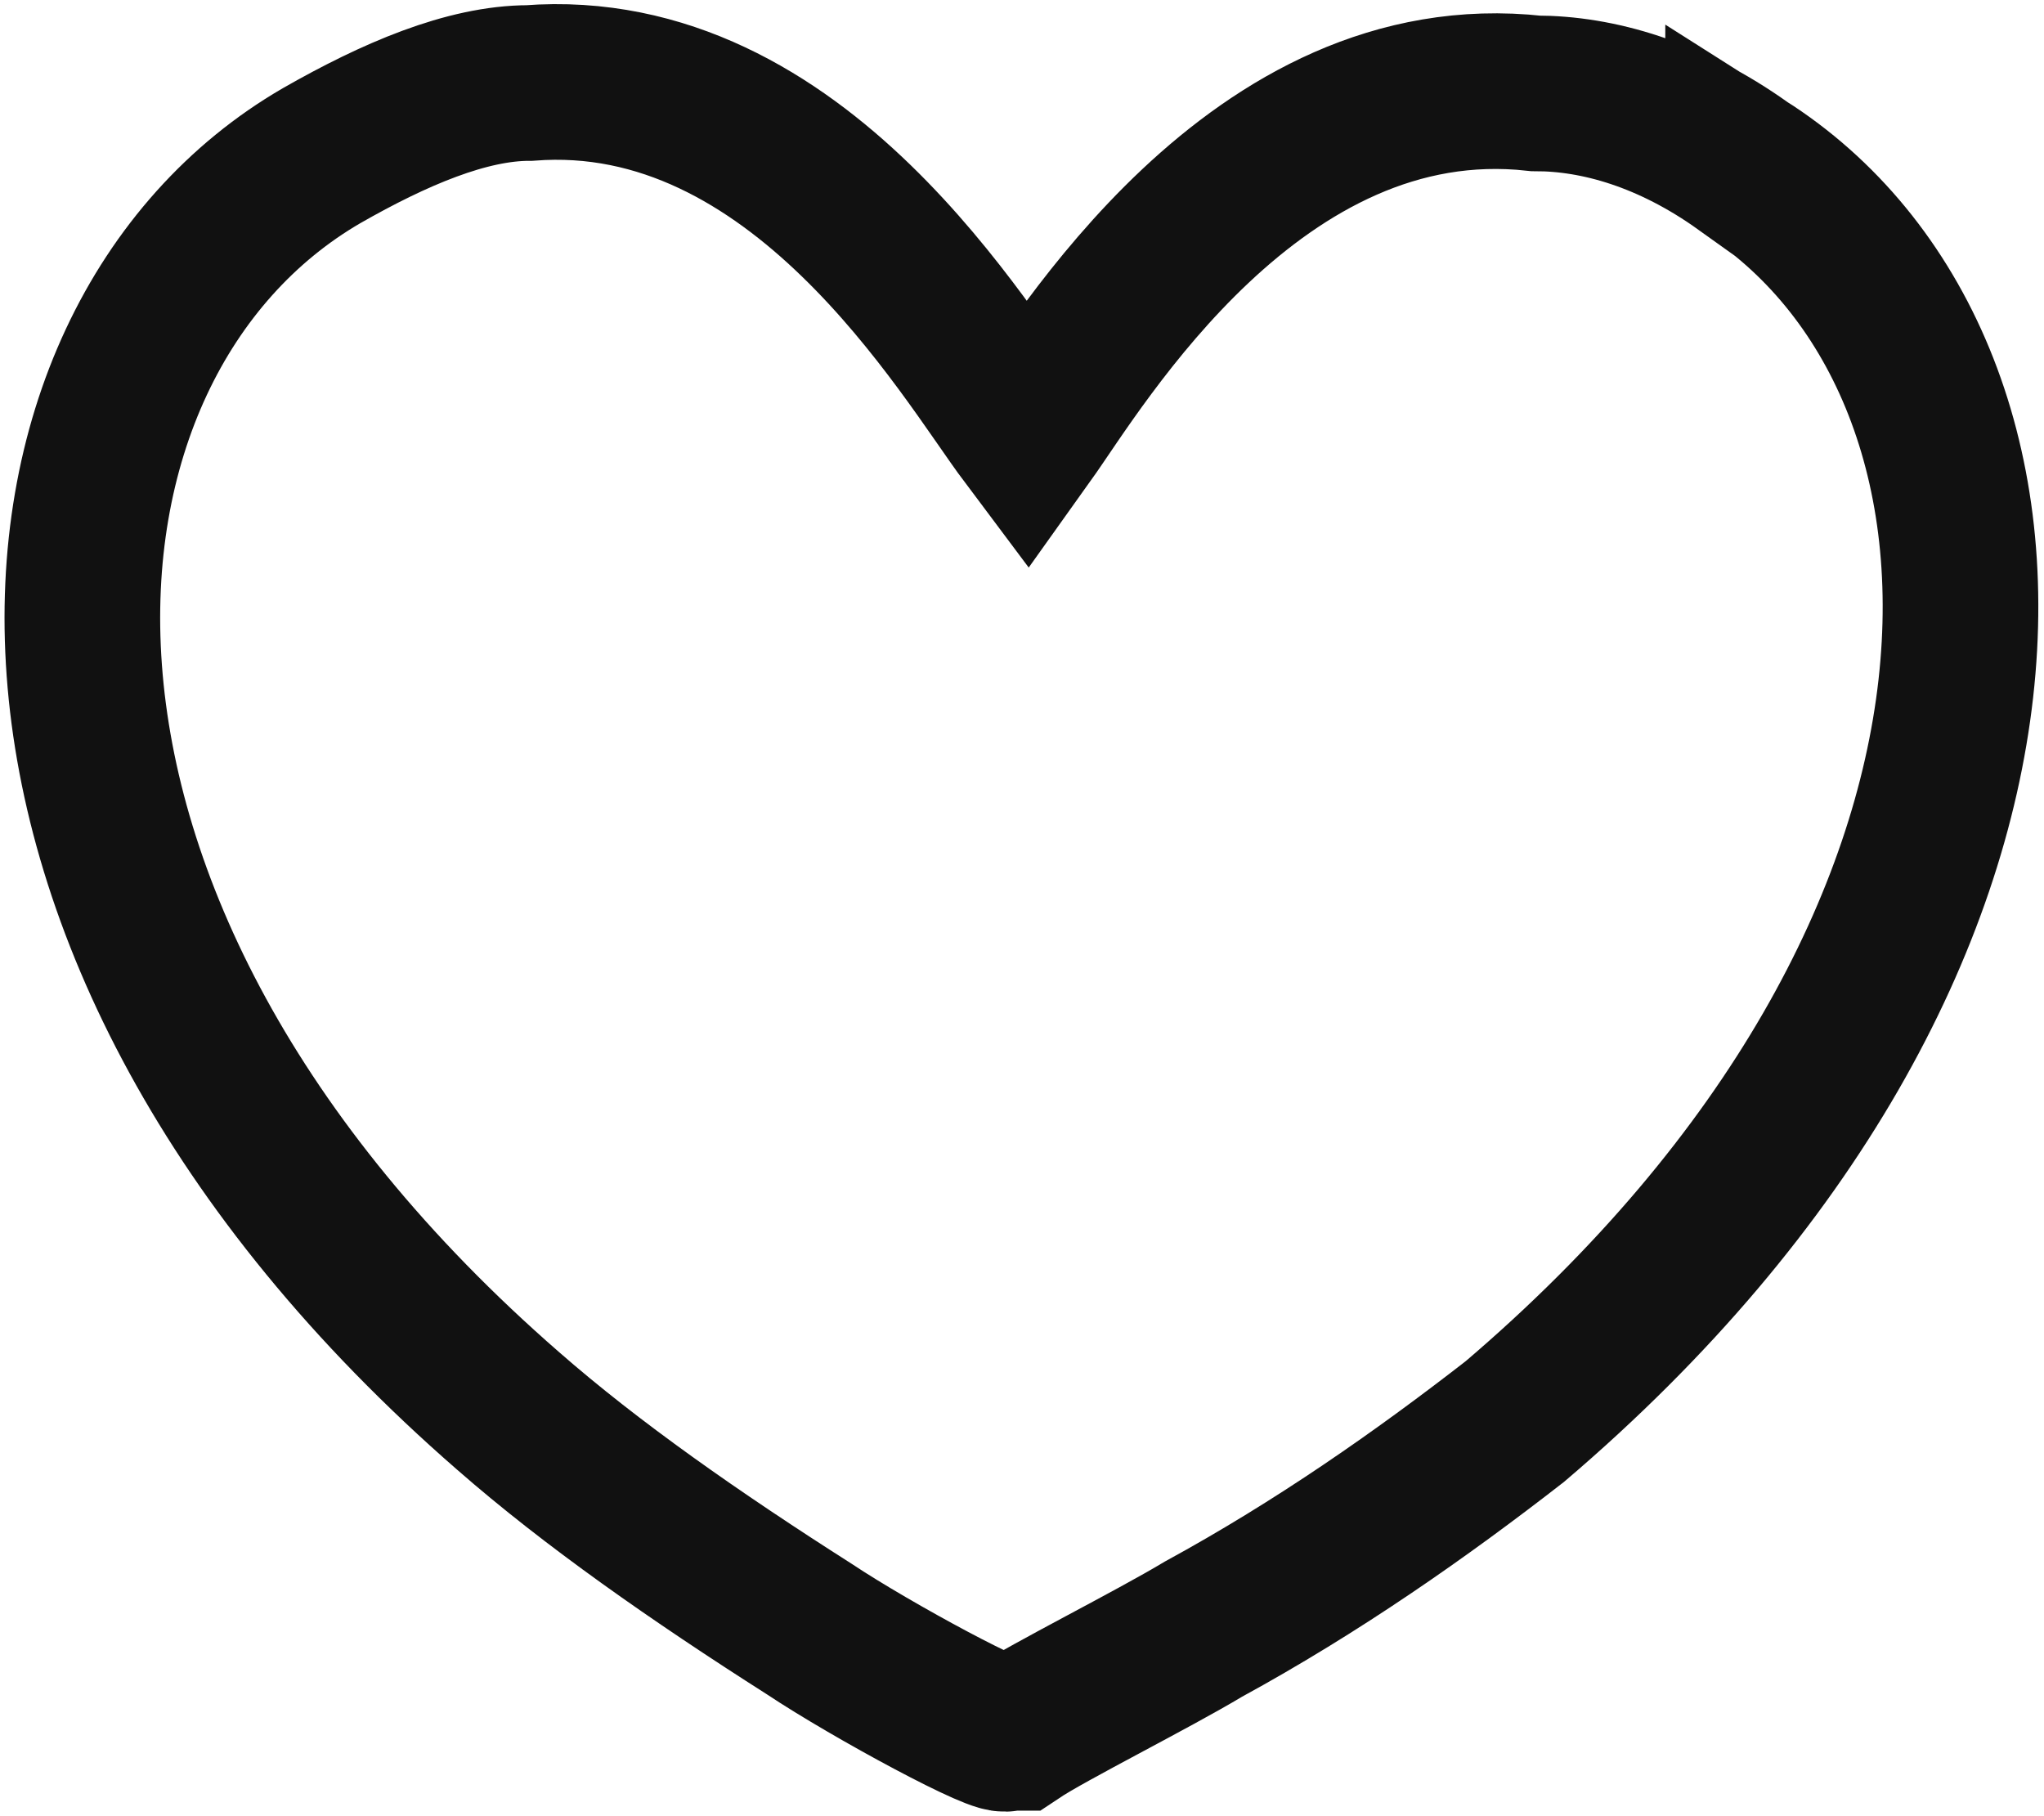 <?xml version="1.0" encoding="UTF-8"?>
<svg xmlns="http://www.w3.org/2000/svg" width="19.7" height="17.5" version="1.1" viewBox="0 0 19.7 17.5">
  <defs>
    <style>
      .cls-1 {
        fill: none;
        stroke: #111;
        stroke-miterlimit: 10;
        stroke-width: 1.5px;
      }
    </style>
  </defs>
  <!-- Generator: Adobe Illustrator 28.6.0, SVG Export Plug-In . SVG Version: 1.2.0 Build 709)  -->
  <g>
    <g id="icon">
      <path class="cls-1" d="M16.8,1.6c-.7-.5-1.4-.7-2-.7-2.7-.3-4.4,2.6-4.9,3.3,0,0,0,0,0,0-.6-.8-2.2-3.6-4.8-3.4-.6,0-1.3.3-2,.7C0,3.3-.5,8.9,4.9,13.6c.8.7,1.8,1.4,2.9,2.1.6.4,1.9,1.1,1.9,1,0,0,0,0,.1,0,.3-.2,1.3-.7,1.8-1,1.1-.6,2.1-1.3,3-2,5.4-4.6,5.2-10.2,2.2-12.1Z"/>
    </g>
  </g>
</svg>